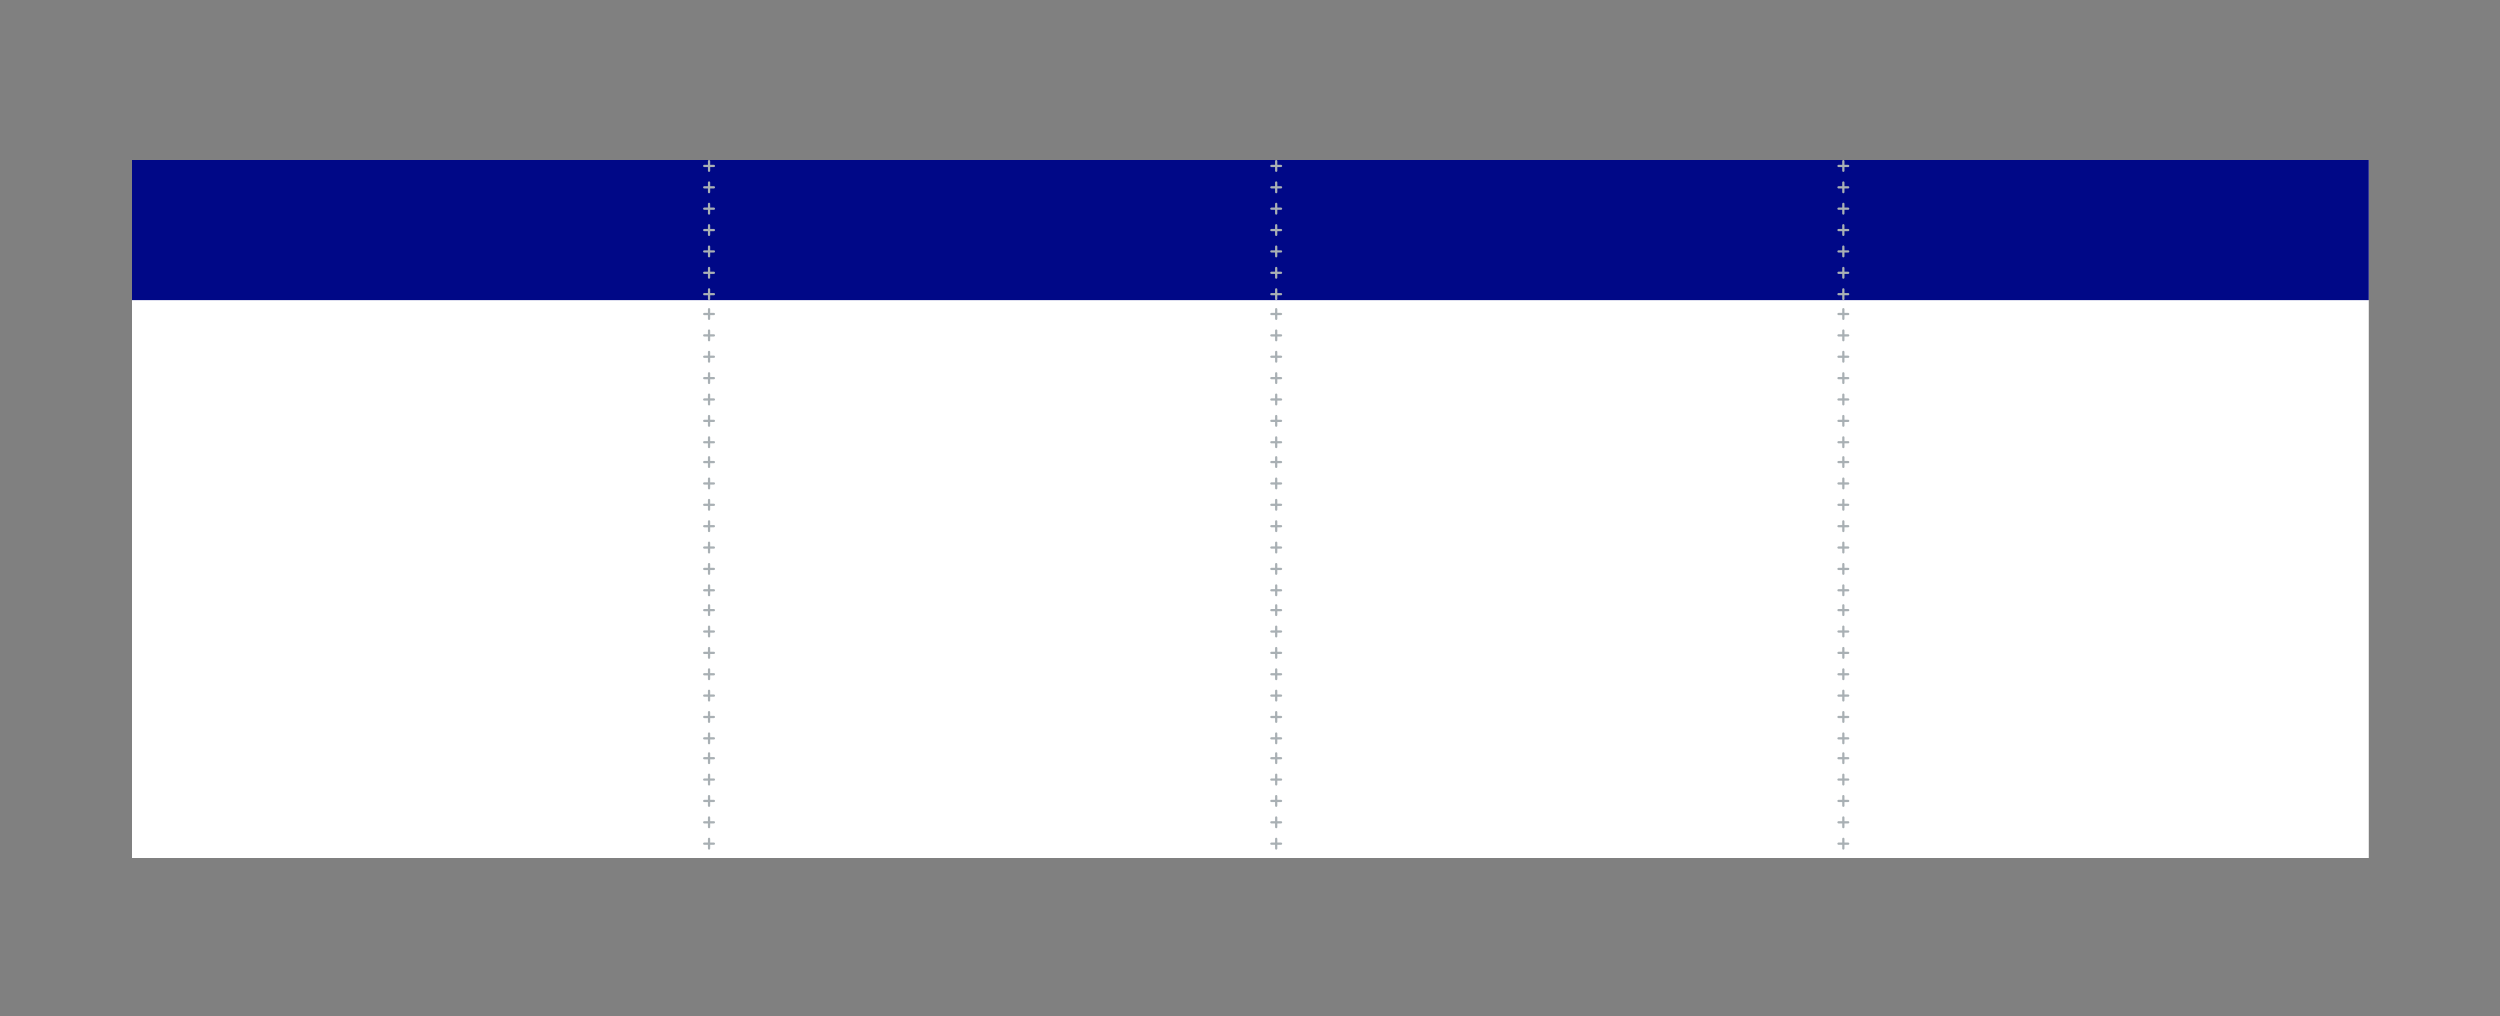 <svg xmlns="http://www.w3.org/2000/svg" fill="none" viewBox="0 0 1250 508" height="508" width="1250">
<rect x="0" y="0" width="1250" height="508" fill="#808080" stroke="none"/>
<g clip-path="url(#clip0_274_335)">
<rect fill="white" height="349" width="1118.39" y="80" x="66"></rect>
<rect fill="#000887" height="70.064" width="1118.39" y="80" x="66"></rect>
<path fill="#A9B0B4" d="M354.525 85.959C354.836 85.957 355.087 85.706 355.089 85.395L355.089 83.543L356.941 83.543C357.252 83.543 357.505 83.291 357.505 82.979C357.505 82.668 357.252 82.415 356.941 82.415L355.089 82.415L355.089 80.564C355.089 80.253 354.837 80 354.525 80C354.213 80 353.961 80.253 353.961 80.564L353.961 82.415L352.11 82.415C351.798 82.415 351.545 82.668 351.545 82.979C351.545 83.291 351.798 83.543 352.11 83.543L353.961 83.543L353.961 85.395L353.961 85.395C353.963 85.706 354.214 85.957 354.525 85.959Z"></path>
<path fill="#A9B0B4" d="M354.525 96.644C354.836 96.641 355.087 96.39 355.089 96.079L355.089 94.228L356.941 94.228C357.252 94.228 357.505 93.976 357.505 93.664C357.505 93.352 357.252 93.1 356.941 93.1L355.089 93.1L355.089 91.249C355.089 90.937 354.837 90.684 354.525 90.684C354.213 90.684 353.961 90.937 353.961 91.249L353.961 93.1L352.11 93.1C351.798 93.1 351.545 93.352 351.545 93.664C351.545 93.976 351.798 94.228 352.11 94.228L353.961 94.228L353.961 96.079L353.961 96.079C353.963 96.39 354.214 96.641 354.525 96.644Z"></path>
<path fill="#A9B0B4" d="M354.525 107.328C354.836 107.325 355.087 107.074 355.089 106.763L355.089 104.912L356.941 104.912C357.252 104.912 357.505 104.659 357.505 104.348C357.505 104.036 357.252 103.784 356.941 103.784L355.089 103.784L355.089 101.933C355.089 101.621 354.837 101.368 354.525 101.368C354.213 101.368 353.961 101.621 353.961 101.933L353.961 103.784L352.11 103.784C351.798 103.784 351.545 104.036 351.545 104.348C351.545 104.659 351.798 104.912 352.11 104.912L353.961 104.912L353.961 106.763L353.961 106.763C353.963 107.074 354.214 107.325 354.525 107.328Z"></path>
<path fill="#A9B0B4" d="M354.525 118.012C354.836 118.01 355.087 117.758 355.089 117.448L355.089 115.597L356.941 115.597C357.252 115.597 357.505 115.344 357.505 115.033C357.505 114.72 357.252 114.468 356.941 114.468L355.089 114.468L355.089 112.617C355.089 112.305 354.837 112.053 354.525 112.053C354.213 112.053 353.961 112.305 353.961 112.617L353.961 114.468L352.11 114.468C351.798 114.468 351.545 114.72 351.545 115.033C351.545 115.344 351.798 115.597 352.11 115.597L353.961 115.597L353.961 117.448L353.961 117.448C353.963 117.758 354.214 118.01 354.525 118.012Z"></path>
<path fill="#A9B0B4" d="M354.525 128.696C354.836 128.694 355.087 128.442 355.089 128.131L355.089 126.28L356.941 126.28C357.252 126.28 357.505 126.028 357.505 125.716C357.505 125.405 357.252 125.152 356.941 125.152L355.089 125.152L355.089 123.301C355.089 122.989 354.837 122.737 354.525 122.737C354.213 122.737 353.961 122.989 353.961 123.301L353.961 125.152L352.11 125.152C351.798 125.152 351.545 125.405 351.545 125.716C351.545 126.028 351.798 126.28 352.11 126.28L353.961 126.28L353.961 128.131L353.961 128.131C353.963 128.442 354.214 128.694 354.525 128.696Z"></path>
<path fill="#A9B0B4" d="M354.525 139.38C354.836 139.378 355.087 139.126 355.089 138.816L355.089 136.965L356.941 136.965C357.252 136.965 357.505 136.712 357.505 136.401C357.505 136.089 357.252 135.836 356.941 135.836L355.089 135.836L355.089 133.985C355.089 133.673 354.837 133.421 354.525 133.421C354.213 133.421 353.961 133.673 353.961 133.985L353.961 135.836L352.11 135.836C351.798 135.836 351.545 136.089 351.545 136.401C351.545 136.712 351.798 136.965 352.11 136.965L353.961 136.965L353.961 138.816L353.961 138.816C353.963 139.126 354.214 139.378 354.525 139.38Z"></path>
<path fill="#A9B0B4" d="M354.525 150.064C354.836 150.062 355.087 149.811 355.089 149.5L355.089 147.649L356.941 147.649C357.252 147.649 357.505 147.396 357.505 147.085C357.505 146.773 357.252 146.521 356.941 146.521L355.089 146.521L355.089 144.67C355.089 144.358 354.837 144.105 354.525 144.105C354.213 144.105 353.961 144.358 353.961 144.67L353.961 146.521L352.11 146.521C351.798 146.521 351.545 146.773 351.545 147.085C351.545 147.396 351.798 147.649 352.11 147.649L353.961 147.649L353.961 149.5L353.961 149.5C353.963 149.811 354.214 150.062 354.525 150.064Z"></path>
<path fill="#A9B0B4" d="M354.525 159.99C354.836 159.987 355.087 159.736 355.089 159.425L355.089 157.574L356.941 157.574C357.252 157.574 357.505 157.321 357.505 157.01C357.505 156.698 357.252 156.446 356.941 156.446L355.089 156.446L355.089 154.594C355.089 154.283 354.837 154.03 354.525 154.03C354.213 154.03 353.961 154.283 353.961 154.594L353.961 156.446L352.11 156.446C351.798 156.446 351.545 156.698 351.545 157.01C351.545 157.321 351.798 157.574 352.11 157.574L353.961 157.574L353.961 159.425L353.961 159.425C353.963 159.736 354.214 159.987 354.525 159.99Z"></path>
<path fill="#A9B0B4" d="M354.525 170.674C354.836 170.671 355.087 170.42 355.089 170.11L355.089 168.259L356.941 168.259C357.252 168.259 357.505 168.006 357.505 167.694C357.505 167.382 357.252 167.13 356.941 167.13L355.089 167.13L355.089 165.279C355.089 164.967 354.837 164.714 354.525 164.714C354.213 164.714 353.961 164.967 353.961 165.279L353.961 167.13L352.11 167.13C351.798 167.13 351.545 167.382 351.545 167.694C351.545 168.006 351.798 168.259 352.11 168.259L353.961 168.259L353.961 170.11L353.961 170.11C353.963 170.42 354.214 170.671 354.525 170.674Z"></path>
<path fill="#A9B0B4" d="M354.525 181.358C354.836 181.356 355.087 181.104 355.089 180.793L355.089 178.942L356.941 178.942C357.252 178.942 357.505 178.69 357.505 178.378C357.505 178.067 357.252 177.814 356.941 177.814L355.089 177.814L355.089 175.963C355.089 175.651 354.837 175.399 354.525 175.399C354.213 175.399 353.961 175.651 353.961 175.963L353.961 177.814L352.11 177.814C351.798 177.814 351.545 178.067 351.545 178.378C351.545 178.69 351.798 178.942 352.11 178.942L353.961 178.942L353.961 180.793L353.961 180.793C353.963 181.104 354.214 181.356 354.525 181.358Z"></path>
<path fill="#A9B0B4" d="M354.525 192.042C354.836 192.04 355.087 191.788 355.089 191.478L355.089 189.627L356.941 189.627C357.252 189.627 357.505 189.374 357.505 189.063C357.505 188.751 357.252 188.498 356.941 188.498L355.089 188.498L355.089 186.648C355.089 186.335 354.837 186.083 354.525 186.083C354.213 186.083 353.961 186.335 353.961 186.648L353.961 188.499L352.11 188.498C351.798 188.498 351.545 188.751 351.545 189.063C351.545 189.374 351.798 189.627 352.11 189.627L353.961 189.627L353.961 191.478L353.961 191.478C353.963 191.788 354.214 192.04 354.525 192.042Z"></path>
<path fill="#A9B0B4" d="M354.525 202.726C354.836 202.724 355.087 202.473 355.089 202.162L355.089 200.311L356.941 200.311C357.252 200.311 357.505 200.058 357.505 199.746C357.505 199.435 357.252 199.182 356.941 199.182L355.089 199.182L355.089 197.331C355.089 197.02 354.837 196.767 354.525 196.767C354.213 196.767 353.961 197.02 353.961 197.331L353.961 199.182L352.11 199.182C351.798 199.182 351.545 199.435 351.545 199.746C351.545 200.058 351.798 200.311 352.11 200.311L353.961 200.311L353.961 202.162L353.961 202.162C353.963 202.473 354.214 202.724 354.525 202.726Z"></path>
<path fill="#A9B0B4" d="M354.525 213.41C354.836 213.408 355.087 213.157 355.089 212.846L355.089 210.995L356.941 210.995C357.252 210.995 357.505 210.742 357.505 210.431C357.505 210.119 357.252 209.866 356.941 209.866L355.089 209.866L355.089 208.015C355.089 207.704 354.837 207.451 354.525 207.451C354.213 207.451 353.961 207.704 353.961 208.015L353.961 209.866L352.11 209.866C351.798 209.866 351.545 210.119 351.545 210.431C351.545 210.742 351.798 210.995 352.11 210.995L353.961 210.995L353.961 212.846L353.961 212.846C353.963 213.157 354.214 213.408 354.525 213.41Z"></path>
<path fill="#A9B0B4" d="M354.525 224.095C354.836 224.093 355.087 223.841 355.089 223.531L355.089 221.679L356.941 221.679C357.252 221.679 357.505 221.427 357.505 221.115C357.505 220.804 357.252 220.551 356.941 220.551L355.089 220.551L355.089 218.7C355.089 218.388 354.837 218.136 354.525 218.136C354.213 218.136 353.961 218.388 353.961 218.7L353.961 220.551L352.11 220.551C351.798 220.551 351.545 220.804 351.545 221.115C351.545 221.427 351.798 221.679 352.11 221.679L353.961 221.679L353.961 223.531L353.961 223.531C353.963 223.841 354.214 224.093 354.525 224.095Z"></path>
<path fill="#A9B0B4" d="M354.525 234.02C354.836 234.018 355.087 233.766 355.089 233.455L355.089 231.604L356.941 231.604C357.252 231.604 357.505 231.351 357.505 231.04C357.505 230.728 357.252 230.476 356.941 230.476L355.089 230.476L355.089 228.625C355.089 228.313 354.837 228.061 354.525 228.061C354.213 228.061 353.961 228.313 353.961 228.625L353.961 230.476L352.11 230.476C351.798 230.476 351.545 230.728 351.545 231.04C351.545 231.351 351.798 231.604 352.11 231.604L353.961 231.604L353.961 233.455L353.961 233.455C353.963 233.766 354.214 234.018 354.525 234.02Z"></path>
<path fill="#A9B0B4" d="M354.525 244.704C354.836 244.702 355.087 244.45 355.089 244.14L355.089 242.289L356.941 242.289C357.252 242.289 357.505 242.036 357.505 241.725C357.505 241.413 357.252 241.16 356.941 241.16L355.089 241.16L355.089 239.309C355.089 238.997 354.837 238.745 354.525 238.745C354.213 238.745 353.961 238.997 353.961 239.309L353.961 241.161L352.11 241.16C351.798 241.16 351.545 241.413 351.545 241.725C351.545 242.036 351.798 242.289 352.11 242.289L353.961 242.289L353.961 244.14L353.961 244.14C353.963 244.45 354.214 244.702 354.525 244.704Z"></path>
<path fill="#A9B0B4" d="M354.525 255.388C354.836 255.386 355.087 255.135 355.089 254.824L355.089 252.972L356.941 252.972C357.252 252.972 357.505 252.72 357.505 252.408C357.505 252.097 357.252 251.844 356.941 251.844L355.089 251.844L355.089 249.993C355.089 249.682 354.837 249.429 354.525 249.429C354.213 249.429 353.961 249.682 353.961 249.993L353.961 251.844L352.11 251.844C351.798 251.844 351.545 252.097 351.545 252.408C351.545 252.72 351.798 252.972 352.11 252.972L353.961 252.972L353.961 254.824L353.961 254.824C353.963 255.135 354.214 255.386 354.525 255.388Z"></path>
<path fill="#A9B0B4" d="M354.525 266.072C354.836 266.07 355.087 265.819 355.089 265.508L355.089 263.657L356.941 263.657C357.252 263.657 357.505 263.405 357.505 263.093C357.505 262.781 357.252 262.528 356.941 262.528L355.089 262.528L355.089 260.678C355.089 260.366 354.837 260.113 354.525 260.113C354.213 260.113 353.961 260.366 353.961 260.678L353.961 262.529L352.11 262.528C351.798 262.528 351.545 262.781 351.545 263.093C351.545 263.405 351.798 263.657 352.11 263.657L353.961 263.657L353.961 265.508L353.961 265.508C353.963 265.819 354.214 266.07 354.525 266.072Z"></path>
<path fill="#A9B0B4" d="M354.525 276.757C354.836 276.754 355.087 276.503 355.089 276.192L355.089 274.341L356.941 274.341C357.252 274.341 357.505 274.088 357.505 273.777C357.505 273.465 357.252 273.213 356.941 273.213L355.089 273.213L355.089 271.361C355.089 271.05 354.837 270.797 354.525 270.797C354.213 270.797 353.961 271.05 353.961 271.361L353.961 273.213L352.11 273.213C351.798 273.213 351.545 273.465 351.545 273.777C351.545 274.088 351.798 274.341 352.11 274.341L353.961 274.341L353.961 276.192L353.961 276.192C353.963 276.503 354.214 276.754 354.525 276.757Z"></path>
<path fill="#A9B0B4" d="M354.525 287.441C354.836 287.438 355.087 287.187 355.089 286.877L355.089 285.025L356.941 285.025C357.252 285.025 357.505 284.773 357.505 284.461C357.505 284.149 357.252 283.897 356.941 283.897L355.089 283.897L355.089 282.045C355.089 281.734 354.837 281.481 354.525 281.481C354.213 281.481 353.961 281.734 353.961 282.045L353.961 283.897L352.11 283.897C351.798 283.897 351.545 284.149 351.545 284.461C351.545 284.773 351.798 285.025 352.11 285.025L353.961 285.025L353.961 286.877L353.961 286.877C353.963 287.187 354.214 287.438 354.525 287.441Z"></path>
<path fill="#A9B0B4" d="M354.525 298.125C354.836 298.123 355.087 297.872 355.089 297.561L355.089 295.71L356.941 295.71C357.252 295.71 357.505 295.457 357.505 295.146C357.505 294.834 357.252 294.581 356.941 294.581L355.089 294.581L355.089 292.73C355.089 292.419 354.837 292.166 354.525 292.166C354.213 292.166 353.961 292.419 353.961 292.73L353.961 294.581L352.11 294.581C351.798 294.581 351.545 294.834 351.545 295.146C351.545 295.457 351.798 295.71 352.11 295.71L353.961 295.71L353.961 297.561L353.961 297.561C353.963 297.872 354.214 298.123 354.525 298.125Z"></path>
<path fill="#A9B0B4" d="M354.525 308.05C354.836 308.048 355.087 307.797 355.089 307.486L355.089 305.634L356.941 305.634C357.252 305.634 357.505 305.382 357.505 305.07C357.505 304.759 357.252 304.506 356.941 304.506L355.089 304.506L355.089 302.655C355.089 302.344 354.837 302.091 354.525 302.091C354.213 302.091 353.961 302.344 353.961 302.655L353.961 304.506L352.11 304.506C351.798 304.506 351.545 304.759 351.545 305.07C351.545 305.382 351.798 305.634 352.11 305.634L353.961 305.634L353.961 307.486L353.961 307.486C353.963 307.797 354.214 308.048 354.525 308.05Z"></path>
<path fill="#A9B0B4" d="M354.525 318.735C354.836 318.732 355.087 318.481 355.089 318.17L355.089 316.319L356.941 316.319C357.252 316.319 357.505 316.067 357.505 315.755C357.505 315.443 357.252 315.191 356.941 315.191L355.089 315.191L355.089 313.34C355.089 313.028 354.837 312.775 354.525 312.775C354.213 312.775 353.961 313.028 353.961 313.34L353.961 315.191L352.11 315.191C351.798 315.191 351.545 315.443 351.545 315.755C351.545 316.067 351.798 316.319 352.11 316.319L353.961 316.319L353.961 318.17L353.961 318.17C353.963 318.481 354.214 318.732 354.525 318.735Z"></path>
<path fill="#A9B0B4" d="M354.525 329.419C354.836 329.416 355.087 329.165 355.089 328.854L355.089 327.003L356.941 327.003C357.252 327.003 357.505 326.75 357.505 326.439C357.505 326.127 357.252 325.875 356.941 325.875L355.089 325.875L355.089 324.024C355.089 323.712 354.837 323.459 354.525 323.459C354.213 323.459 353.961 323.712 353.961 324.024L353.961 325.875L352.11 325.875C351.798 325.875 351.545 326.127 351.545 326.439C351.545 326.75 351.798 327.003 352.11 327.003L353.961 327.003L353.961 328.854L353.961 328.854C353.963 329.165 354.214 329.416 354.525 329.419Z"></path>
<path fill="#A9B0B4" d="M354.525 340.103C354.836 340.101 355.087 339.849 355.089 339.539L355.089 337.688L356.941 337.688C357.252 337.688 357.505 337.435 357.505 337.124C357.505 336.812 357.252 336.559 356.941 336.559L355.089 336.559L355.089 334.708C355.089 334.396 354.837 334.144 354.525 334.144C354.213 334.144 353.961 334.396 353.961 334.708L353.961 336.56L352.11 336.559C351.798 336.559 351.545 336.812 351.545 337.124C351.545 337.435 351.798 337.688 352.11 337.688L353.961 337.688L353.961 339.539L353.961 339.539C353.963 339.849 354.214 340.101 354.525 340.103Z"></path>
<path fill="#A9B0B4" d="M354.525 350.787C354.836 350.785 355.087 350.533 355.089 350.223L355.089 348.371L356.941 348.371C357.252 348.371 357.505 348.119 357.505 347.807C357.505 347.496 357.252 347.243 356.941 347.243L355.089 347.243L355.089 345.392C355.089 345.08 354.837 344.828 354.525 344.828C354.213 344.828 353.961 345.08 353.961 345.392L353.961 347.243L352.11 347.243C351.798 347.243 351.545 347.496 351.545 347.807C351.545 348.119 351.798 348.371 352.11 348.371L353.961 348.371L353.961 350.223L353.961 350.223C353.963 350.533 354.214 350.785 354.525 350.787Z"></path>
<path fill="#A9B0B4" d="M354.525 361.471C354.836 361.469 355.087 361.217 355.089 360.907L355.089 359.056L356.941 359.056C357.252 359.056 357.505 358.803 357.505 358.492C357.505 358.18 357.252 357.927 356.941 357.927L355.089 357.927L355.089 356.076C355.089 355.764 354.837 355.512 354.525 355.512C354.213 355.512 353.961 355.764 353.961 356.076L353.961 357.927L352.11 357.927C351.798 357.927 351.545 358.18 351.545 358.492C351.545 358.803 351.798 359.056 352.11 359.056L353.961 359.056L353.961 360.907L353.961 360.907C353.963 361.217 354.214 361.469 354.525 361.471Z"></path>
<path fill="#A9B0B4" d="M354.525 372.155C354.836 372.154 355.087 371.902 355.089 371.591L355.089 369.74L356.941 369.74C357.252 369.74 357.505 369.487 357.505 369.176C357.505 368.864 357.252 368.612 356.941 368.612L355.089 368.612L355.089 366.761C355.089 366.449 354.837 366.197 354.525 366.197C354.213 366.197 353.961 366.449 353.961 366.761L353.961 368.612L352.11 368.612C351.798 368.612 351.545 368.864 351.545 369.176C351.545 369.487 351.798 369.74 352.11 369.74L353.961 369.74L353.961 371.591L353.961 371.591C353.963 371.902 354.214 372.154 354.525 372.155Z"></path>
<path fill="#A9B0B4" d="M354.525 382.081C354.836 382.078 355.087 381.827 355.089 381.516L355.089 379.665L356.941 379.665C357.252 379.665 357.505 379.412 357.505 379.101C357.505 378.789 357.252 378.536 356.941 378.536L355.089 378.536L355.089 376.685C355.089 376.374 354.837 376.121 354.525 376.121C354.213 376.121 353.961 376.374 353.961 376.685L353.961 378.536L352.11 378.536C351.798 378.536 351.545 378.789 351.545 379.101C351.545 379.412 351.798 379.665 352.11 379.665L353.961 379.665L353.961 381.516L353.961 381.516C353.963 381.827 354.214 382.078 354.525 382.081Z"></path>
<path fill="#A9B0B4" d="M354.525 392.765C354.836 392.763 355.087 392.511 355.089 392.201L355.089 390.35L356.941 390.35C357.252 390.35 357.505 390.097 357.505 389.785C357.505 389.473 357.252 389.221 356.941 389.221L355.089 389.221L355.089 387.37C355.089 387.058 354.837 386.806 354.525 386.806C354.213 386.806 353.961 387.058 353.961 387.37L353.961 389.221L352.11 389.221C351.798 389.221 351.545 389.473 351.545 389.786C351.545 390.097 351.798 390.35 352.11 390.35L353.961 390.35L353.961 392.201L353.961 392.201C353.963 392.511 354.214 392.763 354.525 392.765Z"></path>
<path fill="#A9B0B4" d="M354.525 403.449C354.836 403.447 355.087 403.195 355.089 402.884L355.089 401.033L356.941 401.033C357.252 401.033 357.505 400.781 357.505 400.469C357.505 400.158 357.252 399.905 356.941 399.905L355.089 399.905L355.089 398.054C355.089 397.742 354.837 397.49 354.525 397.49C354.213 397.49 353.961 397.742 353.961 398.054L353.961 399.905L352.11 399.905C351.798 399.905 351.545 400.158 351.545 400.469C351.545 400.781 351.798 401.033 352.11 401.033L353.961 401.033L353.961 402.884L353.961 402.884C353.963 403.195 354.214 403.447 354.525 403.449Z"></path>
<path fill="#A9B0B4" d="M354.525 414.133C354.836 414.131 355.087 413.88 355.089 413.569L355.089 411.718L356.941 411.718C357.252 411.718 357.505 411.465 357.505 411.154C357.505 410.842 357.252 410.589 356.941 410.589L355.089 410.589L355.089 408.739C355.089 408.427 354.837 408.174 354.525 408.174C354.213 408.174 353.961 408.427 353.961 408.739L353.961 410.59L352.11 410.589C351.798 410.589 351.545 410.842 351.545 411.154C351.545 411.465 351.798 411.718 352.11 411.718L353.961 411.718L353.961 413.569L353.961 413.569C353.963 413.88 354.214 414.131 354.525 414.133Z"></path>
<path fill="#A9B0B4" d="M354.525 424.817C354.836 424.815 355.087 424.564 355.089 424.253L355.089 422.402L356.941 422.402C357.252 422.402 357.505 422.149 357.505 421.838C357.505 421.526 357.252 421.273 356.941 421.273L355.089 421.273L355.089 419.422C355.089 419.111 354.837 418.858 354.525 418.858C354.213 418.858 353.961 419.111 353.961 419.422L353.961 421.273L352.11 421.273C351.798 421.273 351.545 421.526 351.545 421.838C351.545 422.149 351.798 422.402 352.11 422.402L353.961 422.402L353.961 424.253L353.961 424.253C353.963 424.564 354.214 424.815 354.525 424.817Z"></path>
<path fill="#A9B0B4" d="M638.098 85.959C638.409 85.957 638.66 85.706 638.662 85.395L638.662 83.543L640.514 83.543C640.825 83.543 641.078 83.291 641.078 82.979C641.078 82.668 640.825 82.415 640.514 82.415L638.662 82.415L638.662 80.564C638.662 80.253 638.41 80 638.098 80C637.786 80 637.534 80.253 637.534 80.564L637.534 82.415L635.683 82.415C635.371 82.415 635.118 82.668 635.118 82.979C635.118 83.291 635.371 83.543 635.683 83.543L637.534 83.543L637.534 85.395L637.534 85.395C637.536 85.706 637.787 85.957 638.098 85.959Z"></path>
<path fill="#A9B0B4" d="M638.098 96.644C638.409 96.641 638.66 96.39 638.662 96.079L638.662 94.228L640.514 94.228C640.825 94.228 641.078 93.976 641.078 93.664C641.078 93.352 640.825 93.1 640.514 93.1L638.662 93.1L638.662 91.249C638.662 90.937 638.41 90.684 638.098 90.684C637.786 90.684 637.534 90.937 637.534 91.249L637.534 93.1L635.683 93.1C635.371 93.1 635.118 93.352 635.118 93.664C635.118 93.976 635.371 94.228 635.683 94.228L637.534 94.228L637.534 96.079L637.534 96.079C637.536 96.39 637.787 96.641 638.098 96.644Z"></path>
<path fill="#A9B0B4" d="M638.098 107.328C638.409 107.325 638.66 107.074 638.662 106.763L638.662 104.912L640.514 104.912C640.825 104.912 641.078 104.659 641.078 104.348C641.078 104.036 640.825 103.784 640.514 103.784L638.662 103.784L638.662 101.933C638.662 101.621 638.41 101.368 638.098 101.368C637.786 101.368 637.534 101.621 637.534 101.933L637.534 103.784L635.683 103.784C635.371 103.784 635.118 104.036 635.118 104.348C635.118 104.659 635.371 104.912 635.683 104.912L637.534 104.912L637.534 106.763L637.534 106.763C637.536 107.074 637.787 107.325 638.098 107.328Z"></path>
<path fill="#A9B0B4" d="M638.098 118.012C638.409 118.01 638.66 117.758 638.662 117.448L638.662 115.597L640.514 115.597C640.825 115.597 641.078 115.344 641.078 115.033C641.078 114.72 640.825 114.468 640.514 114.468L638.662 114.468L638.662 112.617C638.662 112.305 638.41 112.053 638.098 112.053C637.786 112.053 637.534 112.305 637.534 112.617L637.534 114.468L635.683 114.468C635.371 114.468 635.118 114.72 635.118 115.033C635.118 115.344 635.371 115.597 635.683 115.597L637.534 115.597L637.534 117.448L637.534 117.448C637.536 117.758 637.787 118.01 638.098 118.012Z"></path>
<path fill="#A9B0B4" d="M638.098 128.696C638.409 128.694 638.66 128.442 638.662 128.131L638.662 126.28L640.514 126.28C640.825 126.28 641.078 126.028 641.078 125.716C641.078 125.405 640.825 125.152 640.514 125.152L638.662 125.152L638.662 123.301C638.662 122.989 638.41 122.737 638.098 122.737C637.786 122.737 637.534 122.989 637.534 123.301L637.534 125.152L635.683 125.152C635.371 125.152 635.118 125.405 635.118 125.716C635.118 126.028 635.371 126.28 635.683 126.28L637.534 126.28L637.534 128.131L637.534 128.131C637.536 128.442 637.787 128.694 638.098 128.696Z"></path>
<path fill="#A9B0B4" d="M638.098 139.38C638.409 139.378 638.66 139.126 638.662 138.816L638.662 136.965L640.514 136.965C640.825 136.965 641.078 136.712 641.078 136.401C641.078 136.089 640.825 135.836 640.514 135.836L638.662 135.836L638.662 133.985C638.662 133.673 638.41 133.421 638.098 133.421C637.786 133.421 637.534 133.673 637.534 133.985L637.534 135.836L635.683 135.836C635.371 135.836 635.118 136.089 635.118 136.401C635.118 136.712 635.371 136.965 635.683 136.965L637.534 136.965L637.534 138.816L637.534 138.816C637.536 139.126 637.787 139.378 638.098 139.38Z"></path>
<path fill="#A9B0B4" d="M638.098 150.064C638.409 150.062 638.66 149.811 638.662 149.5L638.662 147.649L640.514 147.649C640.825 147.649 641.078 147.396 641.078 147.085C641.078 146.773 640.825 146.521 640.514 146.521L638.662 146.521L638.662 144.67C638.662 144.358 638.41 144.105 638.098 144.105C637.786 144.105 637.534 144.358 637.534 144.67L637.534 146.521L635.683 146.521C635.371 146.521 635.118 146.773 635.118 147.085C635.118 147.396 635.371 147.649 635.683 147.649L637.534 147.649L637.534 149.5L637.534 149.5C637.536 149.811 637.787 150.062 638.098 150.064Z"></path>
<path fill="#A9B0B4" d="M638.098 159.99C638.409 159.987 638.66 159.736 638.662 159.425L638.662 157.574L640.514 157.574C640.825 157.574 641.078 157.321 641.078 157.01C641.078 156.698 640.825 156.446 640.514 156.446L638.662 156.446L638.662 154.594C638.662 154.283 638.41 154.03 638.098 154.03C637.786 154.03 637.534 154.283 637.534 154.594L637.534 156.446L635.683 156.446C635.371 156.446 635.118 156.698 635.118 157.01C635.118 157.321 635.371 157.574 635.683 157.574L637.534 157.574L637.534 159.425L637.534 159.425C637.536 159.736 637.787 159.987 638.098 159.99Z"></path>
<path fill="#A9B0B4" d="M638.098 170.674C638.409 170.671 638.66 170.42 638.662 170.11L638.662 168.259L640.514 168.259C640.825 168.259 641.078 168.006 641.078 167.694C641.078 167.382 640.825 167.13 640.514 167.13L638.662 167.13L638.662 165.279C638.662 164.967 638.41 164.714 638.098 164.714C637.786 164.714 637.534 164.967 637.534 165.279L637.534 167.13L635.683 167.13C635.371 167.13 635.118 167.382 635.118 167.694C635.118 168.006 635.371 168.259 635.683 168.259L637.534 168.259L637.534 170.11L637.534 170.11C637.536 170.42 637.787 170.671 638.098 170.674Z"></path>
<path fill="#A9B0B4" d="M638.098 181.358C638.409 181.356 638.66 181.104 638.662 180.793L638.662 178.942L640.514 178.942C640.825 178.942 641.078 178.69 641.078 178.378C641.078 178.067 640.825 177.814 640.514 177.814L638.662 177.814L638.662 175.963C638.662 175.651 638.41 175.399 638.098 175.399C637.786 175.399 637.534 175.651 637.534 175.963L637.534 177.814L635.683 177.814C635.371 177.814 635.118 178.067 635.118 178.378C635.118 178.69 635.371 178.942 635.683 178.942L637.534 178.942L637.534 180.793L637.534 180.793C637.536 181.104 637.787 181.356 638.098 181.358Z"></path>
<path fill="#A9B0B4" d="M638.098 192.042C638.409 192.04 638.66 191.788 638.662 191.478L638.662 189.627L640.514 189.627C640.825 189.627 641.078 189.374 641.078 189.063C641.078 188.751 640.825 188.498 640.514 188.498L638.662 188.498L638.662 186.648C638.662 186.335 638.41 186.083 638.098 186.083C637.786 186.083 637.534 186.335 637.534 186.648L637.534 188.499L635.683 188.498C635.371 188.498 635.118 188.751 635.118 189.063C635.118 189.374 635.371 189.627 635.683 189.627L637.534 189.627L637.534 191.478L637.534 191.478C637.536 191.788 637.787 192.04 638.098 192.042Z"></path>
<path fill="#A9B0B4" d="M638.098 202.726C638.409 202.724 638.66 202.473 638.662 202.162L638.662 200.311L640.514 200.311C640.825 200.311 641.078 200.058 641.078 199.746C641.078 199.435 640.825 199.182 640.514 199.182L638.662 199.182L638.662 197.331C638.662 197.02 638.41 196.767 638.098 196.767C637.786 196.767 637.534 197.02 637.534 197.331L637.534 199.182L635.683 199.182C635.371 199.182 635.118 199.435 635.118 199.746C635.118 200.058 635.371 200.311 635.683 200.311L637.534 200.311L637.534 202.162L637.534 202.162C637.536 202.473 637.787 202.724 638.098 202.726Z"></path>
<path fill="#A9B0B4" d="M638.098 213.41C638.409 213.408 638.66 213.157 638.662 212.846L638.662 210.995L640.514 210.995C640.825 210.995 641.078 210.742 641.078 210.431C641.078 210.119 640.825 209.866 640.514 209.866L638.662 209.866L638.662 208.015C638.662 207.704 638.41 207.451 638.098 207.451C637.786 207.451 637.534 207.704 637.534 208.015L637.534 209.866L635.683 209.866C635.371 209.866 635.118 210.119 635.118 210.431C635.118 210.742 635.371 210.995 635.683 210.995L637.534 210.995L637.534 212.846L637.534 212.846C637.536 213.157 637.787 213.408 638.098 213.41Z"></path>
<path fill="#A9B0B4" d="M638.098 224.095C638.409 224.093 638.66 223.841 638.662 223.531L638.662 221.679L640.514 221.679C640.825 221.679 641.078 221.427 641.078 221.115C641.078 220.804 640.825 220.551 640.514 220.551L638.662 220.551L638.662 218.7C638.662 218.388 638.41 218.136 638.098 218.136C637.786 218.136 637.534 218.388 637.534 218.7L637.534 220.551L635.683 220.551C635.371 220.551 635.118 220.804 635.118 221.115C635.118 221.427 635.371 221.679 635.683 221.679L637.534 221.679L637.534 223.531L637.534 223.531C637.536 223.841 637.787 224.093 638.098 224.095Z"></path>
<path fill="#A9B0B4" d="M638.098 234.02C638.409 234.018 638.66 233.766 638.662 233.455L638.662 231.604L640.514 231.604C640.825 231.604 641.078 231.351 641.078 231.04C641.078 230.728 640.825 230.476 640.514 230.476L638.662 230.476L638.662 228.625C638.662 228.313 638.41 228.061 638.098 228.061C637.786 228.061 637.534 228.313 637.534 228.625L637.534 230.476L635.683 230.476C635.371 230.476 635.118 230.728 635.118 231.04C635.118 231.351 635.371 231.604 635.683 231.604L637.534 231.604L637.534 233.455L637.534 233.455C637.536 233.766 637.787 234.018 638.098 234.02Z"></path>
<path fill="#A9B0B4" d="M638.098 244.704C638.409 244.702 638.66 244.45 638.662 244.14L638.662 242.289L640.514 242.289C640.825 242.289 641.078 242.036 641.078 241.725C641.078 241.413 640.825 241.16 640.514 241.16L638.662 241.16L638.662 239.309C638.662 238.997 638.41 238.745 638.098 238.745C637.786 238.745 637.534 238.997 637.534 239.309L637.534 241.161L635.683 241.16C635.371 241.16 635.118 241.413 635.118 241.725C635.118 242.036 635.371 242.289 635.683 242.289L637.534 242.289L637.534 244.14L637.534 244.14C637.536 244.45 637.787 244.702 638.098 244.704Z"></path>
<path fill="#A9B0B4" d="M638.098 255.388C638.409 255.386 638.66 255.135 638.662 254.824L638.662 252.972L640.514 252.972C640.825 252.972 641.078 252.72 641.078 252.408C641.078 252.097 640.825 251.844 640.514 251.844L638.662 251.844L638.662 249.993C638.662 249.682 638.41 249.429 638.098 249.429C637.786 249.429 637.534 249.682 637.534 249.993L637.534 251.844L635.683 251.844C635.371 251.844 635.118 252.097 635.118 252.408C635.118 252.72 635.371 252.972 635.683 252.972L637.534 252.972L637.534 254.824L637.534 254.824C637.536 255.135 637.787 255.386 638.098 255.388Z"></path>
<path fill="#A9B0B4" d="M638.098 266.072C638.409 266.07 638.66 265.819 638.662 265.508L638.662 263.657L640.514 263.657C640.825 263.657 641.078 263.405 641.078 263.093C641.078 262.781 640.825 262.528 640.514 262.528L638.662 262.528L638.662 260.678C638.662 260.366 638.41 260.113 638.098 260.113C637.786 260.113 637.534 260.366 637.534 260.678L637.534 262.529L635.683 262.528C635.371 262.528 635.118 262.781 635.118 263.093C635.118 263.405 635.371 263.657 635.683 263.657L637.534 263.657L637.534 265.508L637.534 265.508C637.536 265.819 637.787 266.07 638.098 266.072Z"></path>
<path fill="#A9B0B4" d="M638.098 276.757C638.409 276.754 638.66 276.503 638.662 276.192L638.662 274.341L640.514 274.341C640.825 274.341 641.078 274.088 641.078 273.777C641.078 273.465 640.825 273.213 640.514 273.213L638.662 273.213L638.662 271.361C638.662 271.05 638.41 270.797 638.098 270.797C637.786 270.797 637.534 271.05 637.534 271.361L637.534 273.213L635.683 273.213C635.371 273.213 635.118 273.465 635.118 273.777C635.118 274.088 635.371 274.341 635.683 274.341L637.534 274.341L637.534 276.192L637.534 276.192C637.536 276.503 637.787 276.754 638.098 276.757Z"></path>
<path fill="#A9B0B4" d="M638.098 287.441C638.409 287.438 638.66 287.187 638.662 286.877L638.662 285.025L640.514 285.025C640.825 285.025 641.078 284.773 641.078 284.461C641.078 284.149 640.825 283.897 640.514 283.897L638.662 283.897L638.662 282.045C638.662 281.734 638.41 281.481 638.098 281.481C637.786 281.481 637.534 281.734 637.534 282.045L637.534 283.897L635.683 283.897C635.371 283.897 635.118 284.149 635.118 284.461C635.118 284.773 635.371 285.025 635.683 285.025L637.534 285.025L637.534 286.877L637.534 286.877C637.536 287.187 637.787 287.438 638.098 287.441Z"></path>
<path fill="#A9B0B4" d="M638.098 298.125C638.409 298.123 638.66 297.872 638.662 297.561L638.662 295.71L640.514 295.71C640.825 295.71 641.078 295.457 641.078 295.146C641.078 294.834 640.825 294.581 640.514 294.581L638.662 294.581L638.662 292.73C638.662 292.419 638.41 292.166 638.098 292.166C637.786 292.166 637.534 292.419 637.534 292.73L637.534 294.581L635.683 294.581C635.371 294.581 635.118 294.834 635.118 295.146C635.118 295.457 635.371 295.71 635.683 295.71L637.534 295.71L637.534 297.561L637.534 297.561C637.536 297.872 637.787 298.123 638.098 298.125Z"></path>
<path fill="#A9B0B4" d="M638.098 308.05C638.409 308.048 638.66 307.797 638.662 307.486L638.662 305.634L640.514 305.634C640.825 305.634 641.078 305.382 641.078 305.07C641.078 304.759 640.825 304.506 640.514 304.506L638.662 304.506L638.662 302.655C638.662 302.344 638.41 302.091 638.098 302.091C637.786 302.091 637.534 302.344 637.534 302.655L637.534 304.506L635.683 304.506C635.371 304.506 635.118 304.759 635.118 305.07C635.118 305.382 635.371 305.634 635.683 305.634L637.534 305.634L637.534 307.486L637.534 307.486C637.536 307.797 637.787 308.048 638.098 308.05Z"></path>
<path fill="#A9B0B4" d="M638.098 318.735C638.409 318.732 638.66 318.481 638.662 318.17L638.662 316.319L640.514 316.319C640.825 316.319 641.078 316.067 641.078 315.755C641.078 315.443 640.825 315.191 640.514 315.191L638.662 315.191L638.662 313.34C638.662 313.028 638.41 312.775 638.098 312.775C637.786 312.775 637.534 313.028 637.534 313.34L637.534 315.191L635.683 315.191C635.371 315.191 635.118 315.443 635.118 315.755C635.118 316.067 635.371 316.319 635.683 316.319L637.534 316.319L637.534 318.17L637.534 318.17C637.536 318.481 637.787 318.732 638.098 318.735Z"></path>
<path fill="#A9B0B4" d="M638.098 329.419C638.409 329.416 638.66 329.165 638.662 328.854L638.662 327.003L640.514 327.003C640.825 327.003 641.078 326.75 641.078 326.439C641.078 326.127 640.825 325.875 640.514 325.875L638.662 325.875L638.662 324.024C638.662 323.712 638.41 323.459 638.098 323.459C637.786 323.459 637.534 323.712 637.534 324.024L637.534 325.875L635.683 325.875C635.371 325.875 635.118 326.127 635.118 326.439C635.118 326.75 635.371 327.003 635.683 327.003L637.534 327.003L637.534 328.854L637.534 328.854C637.536 329.165 637.787 329.416 638.098 329.419Z"></path>
<path fill="#A9B0B4" d="M638.098 340.103C638.409 340.101 638.66 339.849 638.662 339.539L638.662 337.688L640.514 337.688C640.825 337.688 641.078 337.435 641.078 337.124C641.078 336.812 640.825 336.559 640.514 336.559L638.662 336.559L638.662 334.708C638.662 334.396 638.41 334.144 638.098 334.144C637.786 334.144 637.534 334.396 637.534 334.708L637.534 336.56L635.683 336.559C635.371 336.559 635.118 336.812 635.118 337.124C635.118 337.435 635.371 337.688 635.683 337.688L637.534 337.688L637.534 339.539L637.534 339.539C637.536 339.849 637.787 340.101 638.098 340.103Z"></path>
<path fill="#A9B0B4" d="M638.098 350.787C638.409 350.785 638.66 350.533 638.662 350.223L638.662 348.371L640.514 348.371C640.825 348.371 641.078 348.119 641.078 347.807C641.078 347.496 640.825 347.243 640.514 347.243L638.662 347.243L638.662 345.392C638.662 345.08 638.41 344.828 638.098 344.828C637.786 344.828 637.534 345.08 637.534 345.392L637.534 347.243L635.683 347.243C635.371 347.243 635.118 347.496 635.118 347.807C635.118 348.119 635.371 348.371 635.683 348.371L637.534 348.371L637.534 350.223L637.534 350.223C637.536 350.533 637.787 350.785 638.098 350.787Z"></path>
<path fill="#A9B0B4" d="M638.098 361.471C638.409 361.469 638.66 361.217 638.662 360.907L638.662 359.056L640.514 359.056C640.825 359.056 641.078 358.803 641.078 358.492C641.078 358.18 640.825 357.927 640.514 357.927L638.662 357.927L638.662 356.076C638.662 355.764 638.41 355.512 638.098 355.512C637.786 355.512 637.534 355.764 637.534 356.076L637.534 357.927L635.683 357.927C635.371 357.927 635.118 358.18 635.118 358.492C635.118 358.803 635.371 359.056 635.683 359.056L637.534 359.056L637.534 360.907L637.534 360.907C637.536 361.217 637.787 361.469 638.098 361.471Z"></path>
<path fill="#A9B0B4" d="M638.098 372.155C638.409 372.154 638.66 371.902 638.662 371.591L638.662 369.74L640.514 369.74C640.825 369.74 641.078 369.487 641.078 369.176C641.078 368.864 640.825 368.612 640.514 368.612L638.662 368.612L638.662 366.761C638.662 366.449 638.41 366.197 638.098 366.197C637.786 366.197 637.534 366.449 637.534 366.761L637.534 368.612L635.683 368.612C635.371 368.612 635.118 368.864 635.118 369.176C635.118 369.487 635.371 369.74 635.683 369.74L637.534 369.74L637.534 371.591L637.534 371.591C637.536 371.902 637.787 372.154 638.098 372.155Z"></path>
<path fill="#A9B0B4" d="M638.098 382.081C638.409 382.078 638.66 381.827 638.662 381.516L638.662 379.665L640.514 379.665C640.825 379.665 641.078 379.412 641.078 379.101C641.078 378.789 640.825 378.536 640.514 378.536L638.662 378.536L638.662 376.685C638.662 376.374 638.41 376.121 638.098 376.121C637.786 376.121 637.534 376.374 637.534 376.685L637.534 378.536L635.683 378.536C635.371 378.536 635.118 378.789 635.118 379.101C635.118 379.412 635.371 379.665 635.683 379.665L637.534 379.665L637.534 381.516L637.534 381.516C637.536 381.827 637.787 382.078 638.098 382.081Z"></path>
<path fill="#A9B0B4" d="M638.098 392.765C638.409 392.763 638.66 392.511 638.662 392.201L638.662 390.35L640.514 390.35C640.825 390.35 641.078 390.097 641.078 389.785C641.078 389.473 640.825 389.221 640.514 389.221L638.662 389.221L638.662 387.37C638.662 387.058 638.41 386.806 638.098 386.806C637.786 386.806 637.534 387.058 637.534 387.37L637.534 389.221L635.683 389.221C635.371 389.221 635.118 389.473 635.118 389.786C635.118 390.097 635.371 390.35 635.683 390.35L637.534 390.35L637.534 392.201L637.534 392.201C637.536 392.511 637.787 392.763 638.098 392.765Z"></path>
<path fill="#A9B0B4" d="M638.098 403.449C638.409 403.447 638.66 403.195 638.662 402.884L638.662 401.033L640.514 401.033C640.825 401.033 641.078 400.781 641.078 400.469C641.078 400.158 640.825 399.905 640.514 399.905L638.662 399.905L638.662 398.054C638.662 397.742 638.41 397.49 638.098 397.49C637.786 397.49 637.534 397.742 637.534 398.054L637.534 399.905L635.683 399.905C635.371 399.905 635.118 400.158 635.118 400.469C635.118 400.781 635.371 401.033 635.683 401.033L637.534 401.033L637.534 402.884L637.534 402.884C637.536 403.195 637.787 403.447 638.098 403.449Z"></path>
<path fill="#A9B0B4" d="M638.098 414.133C638.409 414.131 638.66 413.88 638.662 413.569L638.662 411.718L640.514 411.718C640.825 411.718 641.078 411.465 641.078 411.154C641.078 410.842 640.825 410.589 640.514 410.589L638.662 410.589L638.662 408.739C638.662 408.427 638.41 408.174 638.098 408.174C637.786 408.174 637.534 408.427 637.534 408.739L637.534 410.59L635.683 410.589C635.371 410.589 635.118 410.842 635.118 411.154C635.118 411.465 635.371 411.718 635.683 411.718L637.534 411.718L637.534 413.569L637.534 413.569C637.536 413.88 637.787 414.131 638.098 414.133Z"></path>
<path fill="#A9B0B4" d="M638.098 424.817C638.409 424.815 638.66 424.564 638.662 424.253L638.662 422.402L640.514 422.402C640.825 422.402 641.078 422.149 641.078 421.838C641.078 421.526 640.825 421.273 640.514 421.273L638.662 421.273L638.662 419.422C638.662 419.111 638.41 418.858 638.098 418.858C637.786 418.858 637.534 419.111 637.534 419.422L637.534 421.273L635.683 421.273C635.371 421.273 635.118 421.526 635.118 421.838C635.118 422.149 635.371 422.402 635.683 422.402L637.534 422.402L637.534 424.253L637.534 424.253C637.536 424.564 637.787 424.815 638.098 424.817Z"></path>
<path fill="#A9B0B4" d="M921.671 85.959C921.982 85.957 922.233 85.706 922.235 85.395L922.235 83.543L924.087 83.543C924.398 83.543 924.651 83.291 924.651 82.979C924.651 82.668 924.398 82.415 924.087 82.415L922.235 82.415L922.235 80.564C922.235 80.253 921.983 80 921.671 80C921.359 80 921.107 80.253 921.107 80.564L921.107 82.415L919.256 82.415C918.944 82.415 918.691 82.668 918.691 82.979C918.691 83.291 918.944 83.543 919.256 83.543L921.107 83.543L921.107 85.395L921.107 85.395C921.109 85.706 921.36 85.957 921.671 85.959Z"></path>
<path fill="#A9B0B4" d="M921.671 96.644C921.982 96.641 922.233 96.39 922.235 96.079L922.235 94.228L924.087 94.228C924.398 94.228 924.651 93.976 924.651 93.664C924.651 93.352 924.398 93.1 924.087 93.1L922.235 93.1L922.235 91.249C922.235 90.937 921.983 90.684 921.671 90.684C921.359 90.684 921.107 90.937 921.107 91.249L921.107 93.1L919.256 93.1C918.944 93.1 918.691 93.352 918.691 93.664C918.691 93.976 918.944 94.228 919.256 94.228L921.107 94.228L921.107 96.079L921.107 96.079C921.109 96.39 921.36 96.641 921.671 96.644Z"></path>
<path fill="#A9B0B4" d="M921.671 107.328C921.982 107.325 922.233 107.074 922.235 106.763L922.235 104.912L924.087 104.912C924.398 104.912 924.651 104.659 924.651 104.348C924.651 104.036 924.398 103.784 924.087 103.784L922.235 103.784L922.235 101.933C922.235 101.621 921.983 101.368 921.671 101.368C921.359 101.368 921.107 101.621 921.107 101.933L921.107 103.784L919.256 103.784C918.944 103.784 918.691 104.036 918.691 104.348C918.691 104.659 918.944 104.912 919.256 104.912L921.107 104.912L921.107 106.763L921.107 106.763C921.109 107.074 921.36 107.325 921.671 107.328Z"></path>
<path fill="#A9B0B4" d="M921.671 118.012C921.982 118.01 922.233 117.758 922.235 117.448L922.235 115.597L924.087 115.597C924.398 115.597 924.651 115.344 924.651 115.033C924.651 114.72 924.398 114.468 924.087 114.468L922.235 114.468L922.235 112.617C922.235 112.305 921.983 112.053 921.671 112.053C921.359 112.053 921.107 112.305 921.107 112.617L921.107 114.468L919.256 114.468C918.944 114.468 918.691 114.72 918.691 115.033C918.691 115.344 918.944 115.597 919.256 115.597L921.107 115.597L921.107 117.448L921.107 117.448C921.109 117.758 921.36 118.01 921.671 118.012Z"></path>
<path fill="#A9B0B4" d="M921.671 128.696C921.982 128.694 922.233 128.442 922.235 128.131L922.235 126.28L924.087 126.28C924.398 126.28 924.651 126.028 924.651 125.716C924.651 125.405 924.398 125.152 924.087 125.152L922.235 125.152L922.235 123.301C922.235 122.989 921.983 122.737 921.671 122.737C921.359 122.737 921.107 122.989 921.107 123.301L921.107 125.152L919.256 125.152C918.944 125.152 918.691 125.405 918.691 125.716C918.691 126.028 918.944 126.28 919.256 126.28L921.107 126.28L921.107 128.131L921.107 128.131C921.109 128.442 921.36 128.694 921.671 128.696Z"></path>
<path fill="#A9B0B4" d="M921.671 139.38C921.982 139.378 922.233 139.126 922.235 138.816L922.235 136.965L924.087 136.965C924.398 136.965 924.651 136.712 924.651 136.401C924.651 136.089 924.398 135.836 924.087 135.836L922.235 135.836L922.235 133.985C922.235 133.673 921.983 133.421 921.671 133.421C921.359 133.421 921.107 133.673 921.107 133.985L921.107 135.836L919.256 135.836C918.944 135.836 918.691 136.089 918.691 136.401C918.691 136.712 918.944 136.965 919.256 136.965L921.107 136.965L921.107 138.816L921.107 138.816C921.109 139.126 921.36 139.378 921.671 139.38Z"></path>
<path fill="#A9B0B4" d="M921.671 150.064C921.982 150.062 922.233 149.811 922.235 149.5L922.235 147.649L924.087 147.649C924.398 147.649 924.651 147.396 924.651 147.085C924.651 146.773 924.398 146.521 924.087 146.521L922.235 146.521L922.235 144.67C922.235 144.358 921.983 144.105 921.671 144.105C921.359 144.105 921.107 144.358 921.107 144.67L921.107 146.521L919.256 146.521C918.944 146.521 918.691 146.773 918.691 147.085C918.691 147.396 918.944 147.649 919.256 147.649L921.107 147.649L921.107 149.5L921.107 149.5C921.109 149.811 921.36 150.062 921.671 150.064Z"></path>
<path fill="#A9B0B4" d="M921.671 159.99C921.982 159.987 922.233 159.736 922.235 159.425L922.235 157.574L924.087 157.574C924.398 157.574 924.651 157.321 924.651 157.01C924.651 156.698 924.398 156.446 924.087 156.446L922.235 156.446L922.235 154.594C922.235 154.283 921.983 154.03 921.671 154.03C921.359 154.03 921.107 154.283 921.107 154.594L921.107 156.446L919.256 156.446C918.944 156.446 918.691 156.698 918.691 157.01C918.691 157.321 918.944 157.574 919.256 157.574L921.107 157.574L921.107 159.425L921.107 159.425C921.109 159.736 921.36 159.987 921.671 159.99Z"></path>
<path fill="#A9B0B4" d="M921.671 170.674C921.982 170.671 922.233 170.42 922.235 170.11L922.235 168.259L924.087 168.259C924.398 168.259 924.651 168.006 924.651 167.694C924.651 167.382 924.398 167.13 924.087 167.13L922.235 167.13L922.235 165.279C922.235 164.967 921.983 164.714 921.671 164.714C921.359 164.714 921.107 164.967 921.107 165.279L921.107 167.13L919.256 167.13C918.944 167.13 918.691 167.382 918.691 167.694C918.691 168.006 918.944 168.259 919.256 168.259L921.107 168.259L921.107 170.11L921.107 170.11C921.109 170.42 921.36 170.671 921.671 170.674Z"></path>
<path fill="#A9B0B4" d="M921.671 181.358C921.982 181.356 922.233 181.104 922.235 180.793L922.235 178.942L924.087 178.942C924.398 178.942 924.651 178.69 924.651 178.378C924.651 178.067 924.398 177.814 924.087 177.814L922.235 177.814L922.235 175.963C922.235 175.651 921.983 175.399 921.671 175.399C921.359 175.399 921.107 175.651 921.107 175.963L921.107 177.814L919.256 177.814C918.944 177.814 918.691 178.067 918.691 178.378C918.691 178.69 918.944 178.942 919.256 178.942L921.107 178.942L921.107 180.793L921.107 180.793C921.109 181.104 921.36 181.356 921.671 181.358Z"></path>
<path fill="#A9B0B4" d="M921.671 192.042C921.982 192.04 922.233 191.788 922.235 191.478L922.235 189.627L924.087 189.627C924.398 189.627 924.651 189.374 924.651 189.063C924.651 188.751 924.398 188.498 924.087 188.498L922.235 188.498L922.235 186.648C922.235 186.335 921.983 186.083 921.671 186.083C921.359 186.083 921.107 186.335 921.107 186.648L921.107 188.499L919.256 188.498C918.944 188.498 918.691 188.751 918.691 189.063C918.691 189.374 918.944 189.627 919.256 189.627L921.107 189.627L921.107 191.478L921.107 191.478C921.109 191.788 921.36 192.04 921.671 192.042Z"></path>
<path fill="#A9B0B4" d="M921.671 202.726C921.982 202.724 922.233 202.473 922.235 202.162L922.235 200.311L924.087 200.311C924.398 200.311 924.651 200.058 924.651 199.746C924.651 199.435 924.398 199.182 924.087 199.182L922.235 199.182L922.235 197.331C922.235 197.02 921.983 196.767 921.671 196.767C921.359 196.767 921.107 197.02 921.107 197.331L921.107 199.182L919.256 199.182C918.944 199.182 918.691 199.435 918.691 199.746C918.691 200.058 918.944 200.311 919.256 200.311L921.107 200.311L921.107 202.162L921.107 202.162C921.109 202.473 921.36 202.724 921.671 202.726Z"></path>
<path fill="#A9B0B4" d="M921.671 213.41C921.982 213.408 922.233 213.157 922.235 212.846L922.235 210.995L924.087 210.995C924.398 210.995 924.651 210.742 924.651 210.431C924.651 210.119 924.398 209.866 924.087 209.866L922.235 209.866L922.235 208.015C922.235 207.704 921.983 207.451 921.671 207.451C921.359 207.451 921.107 207.704 921.107 208.015L921.107 209.866L919.256 209.866C918.944 209.866 918.691 210.119 918.691 210.431C918.691 210.742 918.944 210.995 919.256 210.995L921.107 210.995L921.107 212.846L921.107 212.846C921.109 213.157 921.36 213.408 921.671 213.41Z"></path>
<path fill="#A9B0B4" d="M921.671 224.095C921.982 224.093 922.233 223.841 922.235 223.531L922.235 221.679L924.087 221.679C924.398 221.679 924.651 221.427 924.651 221.115C924.651 220.804 924.398 220.551 924.087 220.551L922.235 220.551L922.235 218.7C922.235 218.388 921.983 218.136 921.671 218.136C921.359 218.136 921.107 218.388 921.107 218.7L921.107 220.551L919.256 220.551C918.944 220.551 918.691 220.804 918.691 221.115C918.691 221.427 918.944 221.679 919.256 221.679L921.107 221.679L921.107 223.531L921.107 223.531C921.109 223.841 921.36 224.093 921.671 224.095Z"></path>
<path fill="#A9B0B4" d="M921.671 234.02C921.982 234.018 922.233 233.766 922.235 233.455L922.235 231.604L924.087 231.604C924.398 231.604 924.651 231.351 924.651 231.04C924.651 230.728 924.398 230.476 924.087 230.476L922.235 230.476L922.235 228.625C922.235 228.313 921.983 228.061 921.671 228.061C921.359 228.061 921.107 228.313 921.107 228.625L921.107 230.476L919.256 230.476C918.944 230.476 918.691 230.728 918.691 231.04C918.691 231.351 918.944 231.604 919.256 231.604L921.107 231.604L921.107 233.455L921.107 233.455C921.109 233.766 921.36 234.018 921.671 234.02Z"></path>
<path fill="#A9B0B4" d="M921.671 244.704C921.982 244.702 922.233 244.45 922.235 244.14L922.235 242.289L924.087 242.289C924.398 242.289 924.651 242.036 924.651 241.725C924.651 241.413 924.398 241.16 924.087 241.16L922.235 241.16L922.235 239.309C922.235 238.997 921.983 238.745 921.671 238.745C921.359 238.745 921.107 238.997 921.107 239.309L921.107 241.161L919.256 241.16C918.944 241.16 918.691 241.413 918.691 241.725C918.691 242.036 918.944 242.289 919.256 242.289L921.107 242.289L921.107 244.14L921.107 244.14C921.109 244.45 921.36 244.702 921.671 244.704Z"></path>
<path fill="#A9B0B4" d="M921.671 255.388C921.982 255.386 922.233 255.135 922.235 254.824L922.235 252.972L924.087 252.972C924.398 252.972 924.651 252.72 924.651 252.408C924.651 252.097 924.398 251.844 924.087 251.844L922.235 251.844L922.235 249.993C922.235 249.682 921.983 249.429 921.671 249.429C921.359 249.429 921.107 249.682 921.107 249.993L921.107 251.844L919.256 251.844C918.944 251.844 918.691 252.097 918.691 252.408C918.691 252.72 918.944 252.972 919.256 252.972L921.107 252.972L921.107 254.824L921.107 254.824C921.109 255.135 921.36 255.386 921.671 255.388Z"></path>
<path fill="#A9B0B4" d="M921.671 266.072C921.982 266.07 922.233 265.819 922.235 265.508L922.235 263.657L924.087 263.657C924.398 263.657 924.651 263.405 924.651 263.093C924.651 262.781 924.398 262.528 924.087 262.528L922.235 262.528L922.235 260.678C922.235 260.366 921.983 260.113 921.671 260.113C921.359 260.113 921.107 260.366 921.107 260.678L921.107 262.529L919.256 262.528C918.944 262.528 918.691 262.781 918.691 263.093C918.691 263.405 918.944 263.657 919.256 263.657L921.107 263.657L921.107 265.508L921.107 265.508C921.109 265.819 921.36 266.07 921.671 266.072Z"></path>
<path fill="#A9B0B4" d="M921.671 276.757C921.982 276.754 922.233 276.503 922.235 276.192L922.235 274.341L924.087 274.341C924.398 274.341 924.651 274.088 924.651 273.777C924.651 273.465 924.398 273.213 924.087 273.213L922.235 273.213L922.235 271.361C922.235 271.05 921.983 270.797 921.671 270.797C921.359 270.797 921.107 271.05 921.107 271.361L921.107 273.213L919.256 273.213C918.944 273.213 918.691 273.465 918.691 273.777C918.691 274.088 918.944 274.341 919.256 274.341L921.107 274.341L921.107 276.192L921.107 276.192C921.109 276.503 921.36 276.754 921.671 276.757Z"></path>
<path fill="#A9B0B4" d="M921.671 287.441C921.982 287.438 922.233 287.187 922.235 286.877L922.235 285.025L924.087 285.025C924.398 285.025 924.651 284.773 924.651 284.461C924.651 284.149 924.398 283.897 924.087 283.897L922.235 283.897L922.235 282.045C922.235 281.734 921.983 281.481 921.671 281.481C921.359 281.481 921.107 281.734 921.107 282.045L921.107 283.897L919.256 283.897C918.944 283.897 918.691 284.149 918.691 284.461C918.691 284.773 918.944 285.025 919.256 285.025L921.107 285.025L921.107 286.877L921.107 286.877C921.109 287.187 921.36 287.438 921.671 287.441Z"></path>
<path fill="#A9B0B4" d="M921.671 298.125C921.982 298.123 922.233 297.872 922.235 297.561L922.235 295.71L924.087 295.71C924.398 295.71 924.651 295.457 924.651 295.146C924.651 294.834 924.398 294.581 924.087 294.581L922.235 294.581L922.235 292.73C922.235 292.419 921.983 292.166 921.671 292.166C921.359 292.166 921.107 292.419 921.107 292.73L921.107 294.581L919.256 294.581C918.944 294.581 918.691 294.834 918.691 295.146C918.691 295.457 918.944 295.71 919.256 295.71L921.107 295.71L921.107 297.561L921.107 297.561C921.109 297.872 921.36 298.123 921.671 298.125Z"></path>
<path fill="#A9B0B4" d="M921.671 308.05C921.982 308.048 922.233 307.797 922.235 307.486L922.235 305.634L924.087 305.634C924.398 305.634 924.651 305.382 924.651 305.07C924.651 304.759 924.398 304.506 924.087 304.506L922.235 304.506L922.235 302.655C922.235 302.344 921.983 302.091 921.671 302.091C921.359 302.091 921.107 302.344 921.107 302.655L921.107 304.506L919.256 304.506C918.944 304.506 918.691 304.759 918.691 305.07C918.691 305.382 918.944 305.634 919.256 305.634L921.107 305.634L921.107 307.486L921.107 307.486C921.109 307.797 921.36 308.048 921.671 308.05Z"></path>
<path fill="#A9B0B4" d="M921.671 318.735C921.982 318.732 922.233 318.481 922.235 318.17L922.235 316.319L924.087 316.319C924.398 316.319 924.651 316.067 924.651 315.755C924.651 315.443 924.398 315.191 924.087 315.191L922.235 315.191L922.235 313.34C922.235 313.028 921.983 312.775 921.671 312.775C921.359 312.775 921.107 313.028 921.107 313.34L921.107 315.191L919.256 315.191C918.944 315.191 918.691 315.443 918.691 315.755C918.691 316.067 918.944 316.319 919.256 316.319L921.107 316.319L921.107 318.17L921.107 318.17C921.109 318.481 921.36 318.732 921.671 318.735Z"></path>
<path fill="#A9B0B4" d="M921.671 329.419C921.982 329.416 922.233 329.165 922.235 328.854L922.235 327.003L924.087 327.003C924.398 327.003 924.651 326.75 924.651 326.439C924.651 326.127 924.398 325.875 924.087 325.875L922.235 325.875L922.235 324.024C922.235 323.712 921.983 323.459 921.671 323.459C921.359 323.459 921.107 323.712 921.107 324.024L921.107 325.875L919.256 325.875C918.944 325.875 918.691 326.127 918.691 326.439C918.691 326.75 918.944 327.003 919.256 327.003L921.107 327.003L921.107 328.854L921.107 328.854C921.109 329.165 921.36 329.416 921.671 329.419Z"></path>
<path fill="#A9B0B4" d="M921.671 340.103C921.982 340.101 922.233 339.849 922.235 339.539L922.235 337.688L924.087 337.688C924.398 337.688 924.651 337.435 924.651 337.124C924.651 336.812 924.398 336.559 924.087 336.559L922.235 336.559L922.235 334.708C922.235 334.396 921.983 334.144 921.671 334.144C921.359 334.144 921.107 334.396 921.107 334.708L921.107 336.56L919.256 336.559C918.944 336.559 918.691 336.812 918.691 337.124C918.691 337.435 918.944 337.688 919.256 337.688L921.107 337.688L921.107 339.539L921.107 339.539C921.109 339.849 921.36 340.101 921.671 340.103Z"></path>
<path fill="#A9B0B4" d="M921.671 350.787C921.982 350.785 922.233 350.533 922.235 350.223L922.235 348.371L924.087 348.371C924.398 348.371 924.651 348.119 924.651 347.807C924.651 347.496 924.398 347.243 924.087 347.243L922.235 347.243L922.235 345.392C922.235 345.08 921.983 344.828 921.671 344.828C921.359 344.828 921.107 345.08 921.107 345.392L921.107 347.243L919.256 347.243C918.944 347.243 918.691 347.496 918.691 347.807C918.691 348.119 918.944 348.371 919.256 348.371L921.107 348.371L921.107 350.223L921.107 350.223C921.109 350.533 921.36 350.785 921.671 350.787Z"></path>
<path fill="#A9B0B4" d="M921.671 361.471C921.982 361.469 922.233 361.217 922.235 360.907L922.235 359.056L924.087 359.056C924.398 359.056 924.651 358.803 924.651 358.492C924.651 358.18 924.398 357.927 924.087 357.927L922.235 357.927L922.235 356.076C922.235 355.764 921.983 355.512 921.671 355.512C921.359 355.512 921.107 355.764 921.107 356.076L921.107 357.927L919.256 357.927C918.944 357.927 918.691 358.18 918.691 358.492C918.691 358.803 918.944 359.056 919.256 359.056L921.107 359.056L921.107 360.907L921.107 360.907C921.109 361.217 921.36 361.469 921.671 361.471Z"></path>
<path fill="#A9B0B4" d="M921.671 372.155C921.982 372.154 922.233 371.902 922.235 371.591L922.235 369.74L924.087 369.74C924.398 369.74 924.651 369.487 924.651 369.176C924.651 368.864 924.398 368.612 924.087 368.612L922.235 368.612L922.235 366.761C922.235 366.449 921.983 366.197 921.671 366.197C921.359 366.197 921.107 366.449 921.107 366.761L921.107 368.612L919.256 368.612C918.944 368.612 918.691 368.864 918.691 369.176C918.691 369.487 918.944 369.74 919.256 369.74L921.107 369.74L921.107 371.591L921.107 371.591C921.109 371.902 921.36 372.154 921.671 372.155Z"></path>
<path fill="#A9B0B4" d="M921.671 382.081C921.982 382.078 922.233 381.827 922.235 381.516L922.235 379.665L924.087 379.665C924.398 379.665 924.651 379.412 924.651 379.101C924.651 378.789 924.398 378.536 924.087 378.536L922.235 378.536L922.235 376.685C922.235 376.374 921.983 376.121 921.671 376.121C921.359 376.121 921.107 376.374 921.107 376.685L921.107 378.536L919.256 378.536C918.944 378.536 918.691 378.789 918.691 379.101C918.691 379.412 918.944 379.665 919.256 379.665L921.107 379.665L921.107 381.516L921.107 381.516C921.109 381.827 921.36 382.078 921.671 382.081Z"></path>
<path fill="#A9B0B4" d="M921.671 392.765C921.982 392.763 922.233 392.511 922.235 392.201L922.235 390.35L924.087 390.35C924.398 390.35 924.651 390.097 924.651 389.785C924.651 389.473 924.398 389.221 924.087 389.221L922.235 389.221L922.235 387.37C922.235 387.058 921.983 386.806 921.671 386.806C921.359 386.806 921.107 387.058 921.107 387.37L921.107 389.221L919.256 389.221C918.944 389.221 918.691 389.473 918.691 389.786C918.691 390.097 918.944 390.35 919.256 390.35L921.107 390.35L921.107 392.201L921.107 392.201C921.109 392.511 921.36 392.763 921.671 392.765Z"></path>
<path fill="#A9B0B4" d="M921.671 403.449C921.982 403.447 922.233 403.195 922.235 402.884L922.235 401.033L924.087 401.033C924.398 401.033 924.651 400.781 924.651 400.469C924.651 400.158 924.398 399.905 924.087 399.905L922.235 399.905L922.235 398.054C922.235 397.742 921.983 397.49 921.671 397.49C921.359 397.49 921.107 397.742 921.107 398.054L921.107 399.905L919.256 399.905C918.944 399.905 918.691 400.158 918.691 400.469C918.691 400.781 918.944 401.033 919.256 401.033L921.107 401.033L921.107 402.884L921.107 402.884C921.109 403.195 921.36 403.447 921.671 403.449Z"></path>
<path fill="#A9B0B4" d="M921.671 414.133C921.982 414.131 922.233 413.88 922.235 413.569L922.235 411.718L924.087 411.718C924.398 411.718 924.651 411.465 924.651 411.154C924.651 410.842 924.398 410.589 924.087 410.589L922.235 410.589L922.235 408.739C922.235 408.427 921.983 408.174 921.671 408.174C921.359 408.174 921.107 408.427 921.107 408.739L921.107 410.59L919.256 410.589C918.944 410.589 918.691 410.842 918.691 411.154C918.691 411.465 918.944 411.718 919.256 411.718L921.107 411.718L921.107 413.569L921.107 413.569C921.109 413.88 921.36 414.131 921.671 414.133Z"></path>
<path fill="#A9B0B4" d="M921.671 424.817C921.982 424.815 922.233 424.564 922.235 424.253L922.235 422.402L924.087 422.402C924.398 422.402 924.651 422.149 924.651 421.838C924.651 421.526 924.398 421.273 924.087 421.273L922.235 421.273L922.235 419.422C922.235 419.111 921.983 418.858 921.671 418.858C921.359 418.858 921.107 419.111 921.107 419.422L921.107 421.273L919.256 421.273C918.944 421.273 918.691 421.526 918.691 421.838C918.691 422.149 918.944 422.402 919.256 422.402L921.107 422.402L921.107 424.253L921.107 424.253C921.109 424.564 921.36 424.815 921.671 424.817Z"></path>
</g>
<defs>
<clipPath id="clip0_274_335">
<rect transform="translate(66 80)" fill="white" height="349" width="1118.39"></rect>
</clipPath>
</defs>
</svg>
